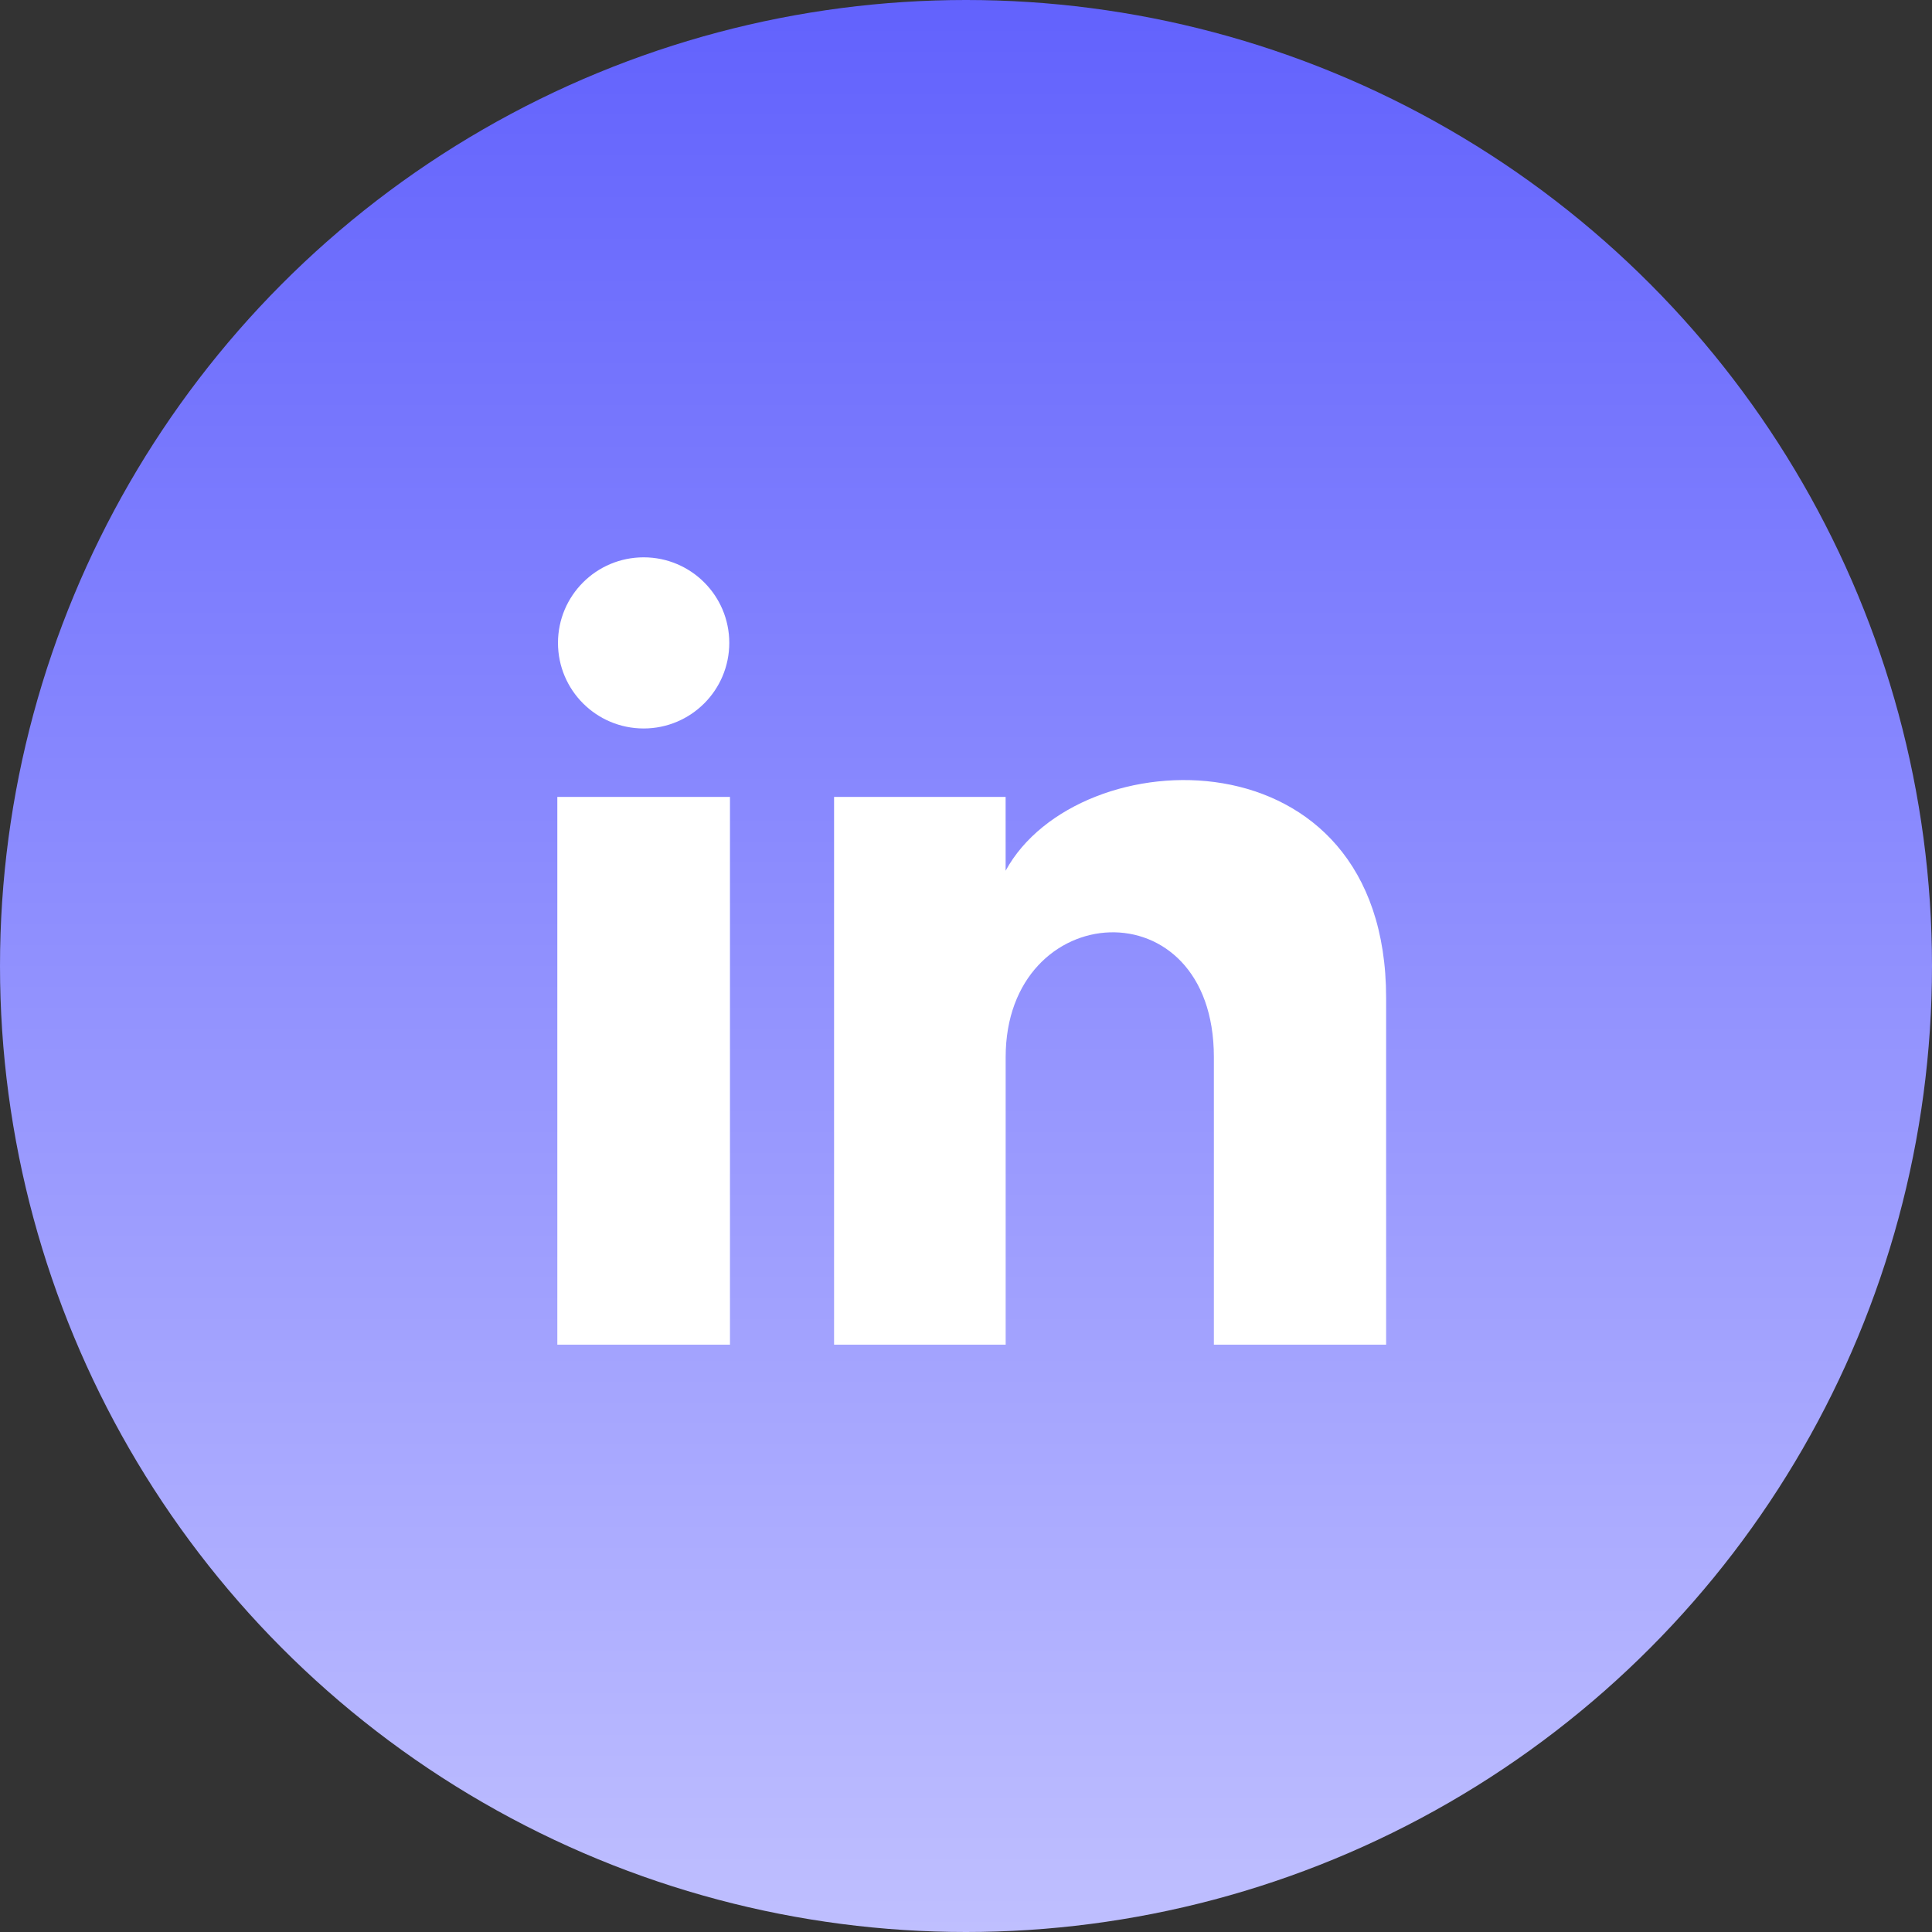 <svg width="53" height="53" viewBox="0 0 53 53" fill="none" xmlns="http://www.w3.org/2000/svg">
<rect x="0" y="0" width="53" height="53" fill="#333333" stroke="none"/>
<circle cx="26.5" cy="26.5" r="26.5" fill="url(#paint0_linear_186_2242)"/>
<path d="M20.006 17.636C20.006 18.933 18.955 19.984 17.657 19.984C16.359 19.984 15.307 18.933 15.307 17.636C15.307 16.34 16.359 15.289 17.657 15.289C18.955 15.289 20.006 16.34 20.006 17.636ZM20.025 21.862H15.289V36.888H20.025V21.862ZM27.587 21.862H22.881V36.888H27.588V29.001C27.588 24.615 33.3 24.256 33.3 29.001V36.888H38.025V27.374C38.025 19.974 29.573 20.243 27.587 23.886V21.862Z" fill="white"/>
<defs>
<linearGradient id="paint0_linear_186_2242" x1="26.5" y1="0" x2="26.5" y2="53" gradientUnits="userSpaceOnUse">
<stop stop-color="#6262FD"/>
<stop offset="1" stop-color="#BFBFFF"/>
</linearGradient>
</defs>
</svg>
